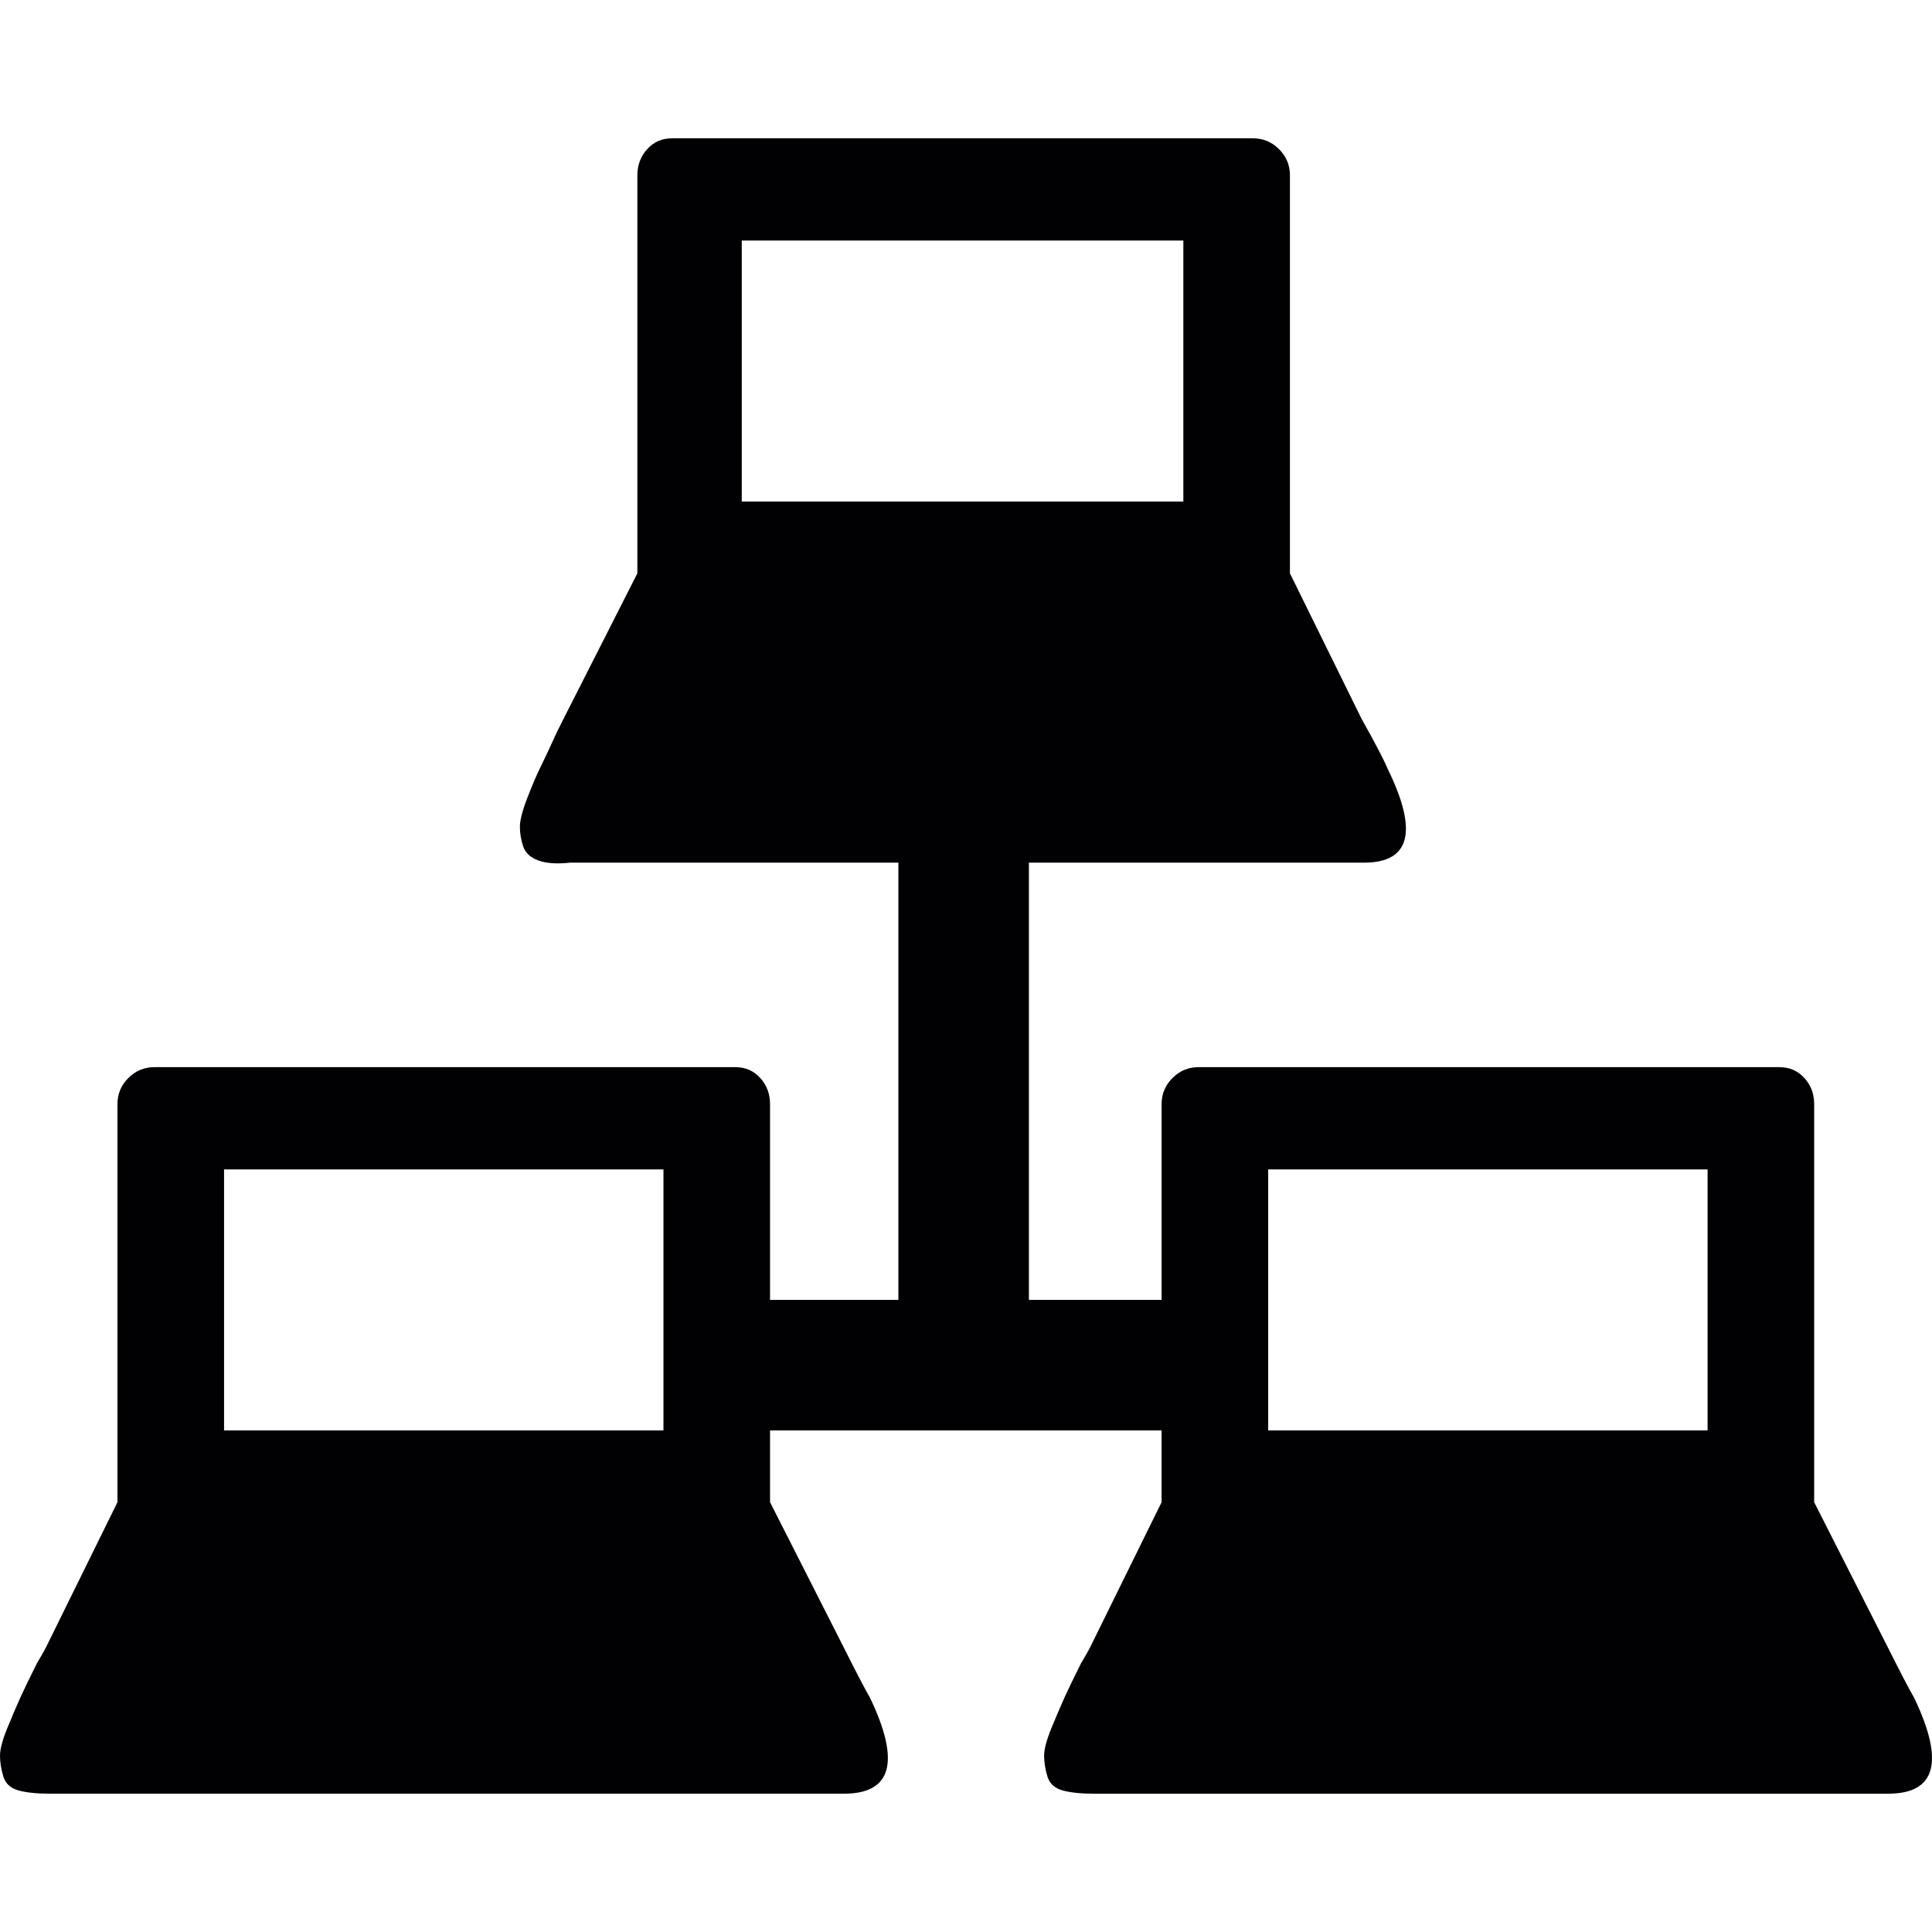 <?xml version="1.0" encoding="iso-8859-1"?>
<!-- Generator: Adobe Illustrator 18.1.1, SVG Export Plug-In . SVG Version: 6.00 Build 0)  -->
<svg version="1.1" id="Capa_1" xmlns="http://www.w3.org/2000/svg" xmlns:xlink="http://www.w3.org/1999/xlink" x="0px" y="0px"
	 viewBox="0 0 530.818 530.818" style="enable-background:new 0 0 530.818 530.818;" xml:space="preserve">
<g>
	<g>
		<path style="fill:#010002;" d="M525.938,466.522c-1.597-2.789-3.984-7.371-7.172-13.746l-20.32-40.043V303.36
			c0-2.789-0.896-5.18-2.689-7.172s-4.084-2.988-6.873-2.988H329.309c-2.789,0-5.182,0.996-7.173,2.988s-2.987,4.383-2.987,7.172
			v53.787h-36.456V237.018h92.039c12.75,0,14.938-8.566,6.571-25.699c-1.192-2.789-3.586-7.371-7.172-13.746L354.41,157.53V48.159
			c0-2.789-0.996-5.18-2.988-7.172s-4.383-2.988-7.172-2.988H184.677c-2.789,0-5.08,0.996-6.873,2.988s-2.689,4.383-2.689,7.172
			V157.53l-20.32,40.043l-1.793,3.586c-1.992,4.383-3.486,7.57-4.482,9.562c-0.996,1.991-2.191,4.78-3.586,8.366
			c-1.395,3.586-2.092,6.275-2.092,8.068s0.299,3.586,0.896,5.379c0.597,1.793,1.992,3.088,4.184,3.885
			c2.192,0.797,5.08,0.996,8.666,0.599h90.246v120.129h-35.262v-53.789c0-2.789-0.896-5.18-2.689-7.172s-4.084-2.988-6.873-2.988
			H42.434c-2.789,0-5.18,0.996-7.172,2.988s-2.988,4.383-2.988,7.172v109.371l-19.723,40.043c-0.398,0.797-1.195,2.188-2.391,4.184
			c-1.992,3.984-3.486,7.072-4.482,9.264c-0.996,2.192-2.191,4.98-3.586,8.367C0.697,477.977,0,480.566,0,482.358
			s0.299,3.686,0.896,5.678s1.992,3.287,4.184,3.885c2.192,0.601,5.08,0.896,8.666,0.896h218.145
			c13.148,0,15.539-8.769,7.172-26.297c-1.594-2.789-3.984-7.371-7.172-13.746l-20.32-40.043v-19.725h107.578v19.726l-19.725,40.043
			c-0.396,0.797-1.194,2.188-2.392,4.184c-1.992,3.984-3.485,7.072-4.481,9.267c-0.995,2.189-2.189,4.979-3.586,8.364
			c-1.396,3.39-2.093,5.979-2.093,7.771s0.3,3.686,0.896,5.678c0.598,1.992,1.991,3.287,4.185,3.885
			c2.192,0.601,5.08,0.896,8.666,0.896h218.146C531.913,492.819,534.305,484.052,525.938,466.522z M182.286,393.007H61.559v-71.719
			h120.727V393.007z M203.802,137.807V66.089h121.324v71.718L203.802,137.807L203.802,137.807z M469.161,393.007H348.434v-71.719
			h120.728L469.161,393.007L469.161,393.007z"/>
	</g>
</g>
<g>
</g>
<g>
</g>
<g>
</g>
<g>
</g>
<g>
</g>
<g>
</g>
<g>
</g>
<g>
</g>
<g>
</g>
<g>
</g>
<g>
</g>
<g>
</g>
<g>
</g>
<g>
</g>
<g>
</g>
</svg>
